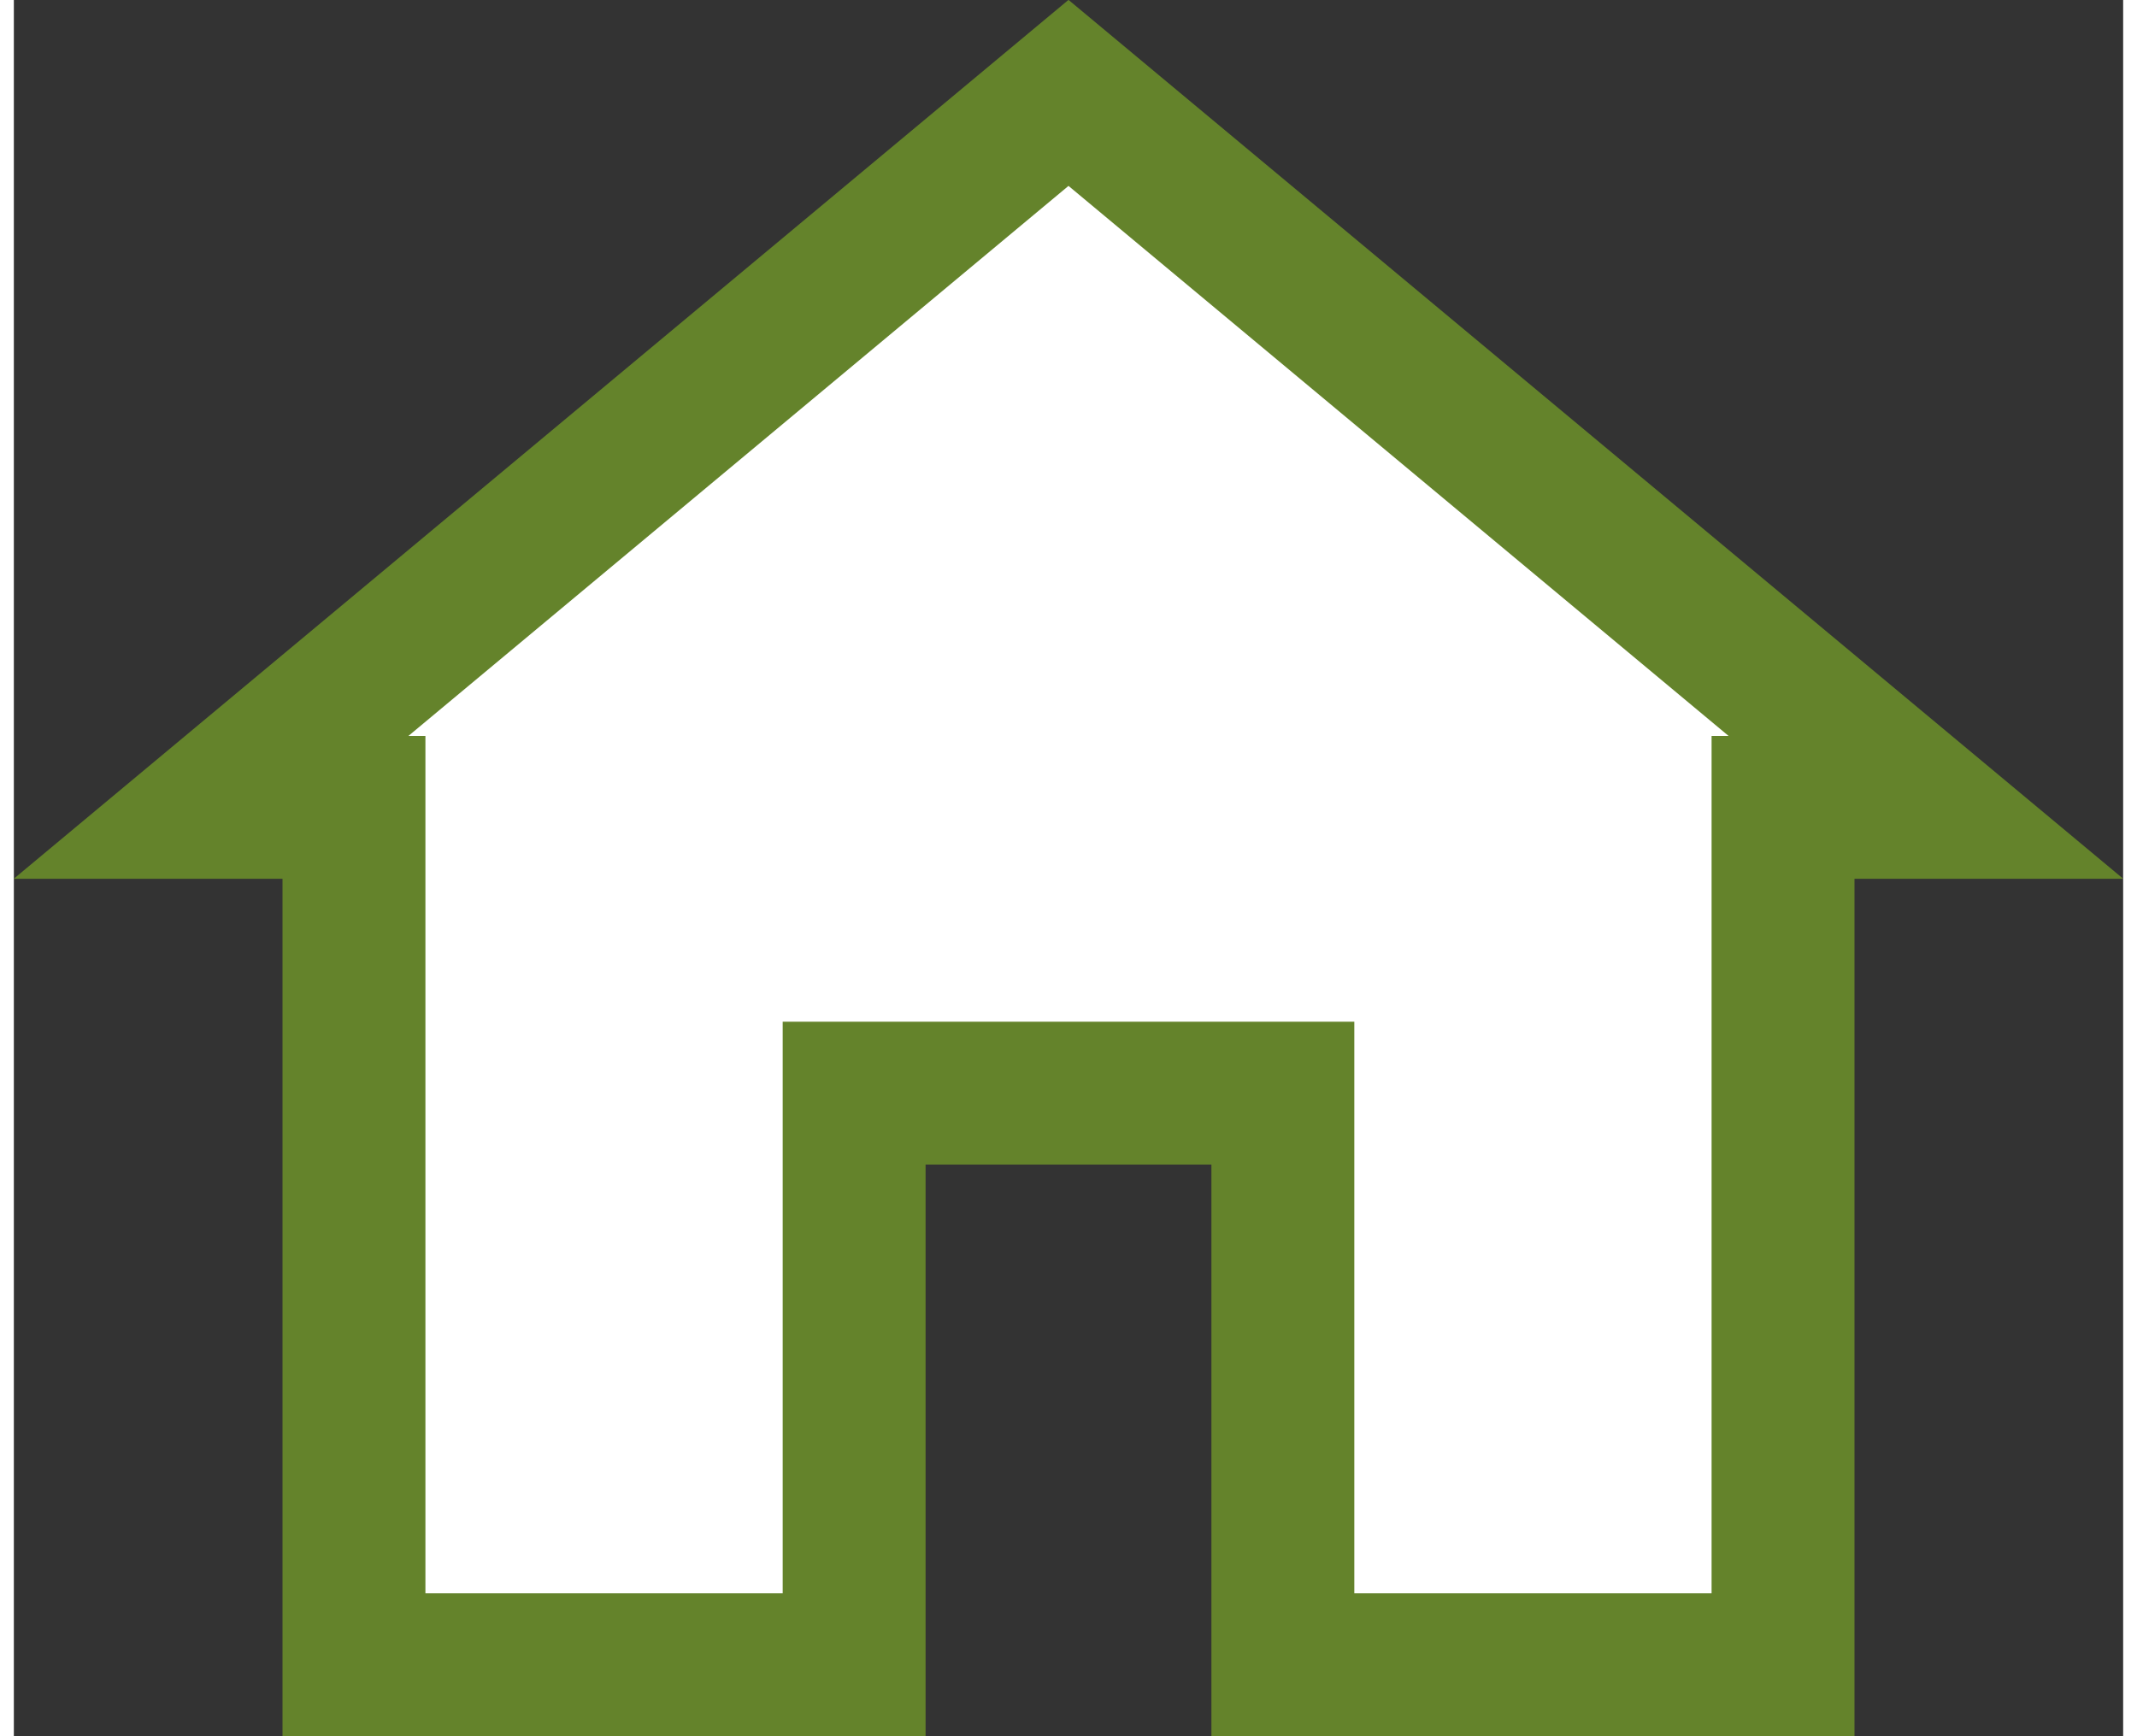 <svg xmlns="http://www.w3.org/2000/svg" width="16" height="13" viewBox="0 0 14.76 12.15"><rect x="0" y="0" width="14.76" height="12.15" fill="#333333" stroke="none"/><defs><style>.cls-1{fill:#fff;stroke:#64832b;stroke-miterlimit:10;}</style></defs><g id="Vrstva_2" data-name="Vrstva 2"><g id="Vrstva_2-2" data-name="Vrstva 2"><polygon class="cls-1" points="1.38 5.65 7.38 0.65 13.38 5.65 12.38 5.65 12.38 11.65 8.88 11.65 8.88 7.65 5.88 7.65 5.88 11.65 2.38 11.65 2.38 5.65 1.38 5.65"/></g></g></svg>
